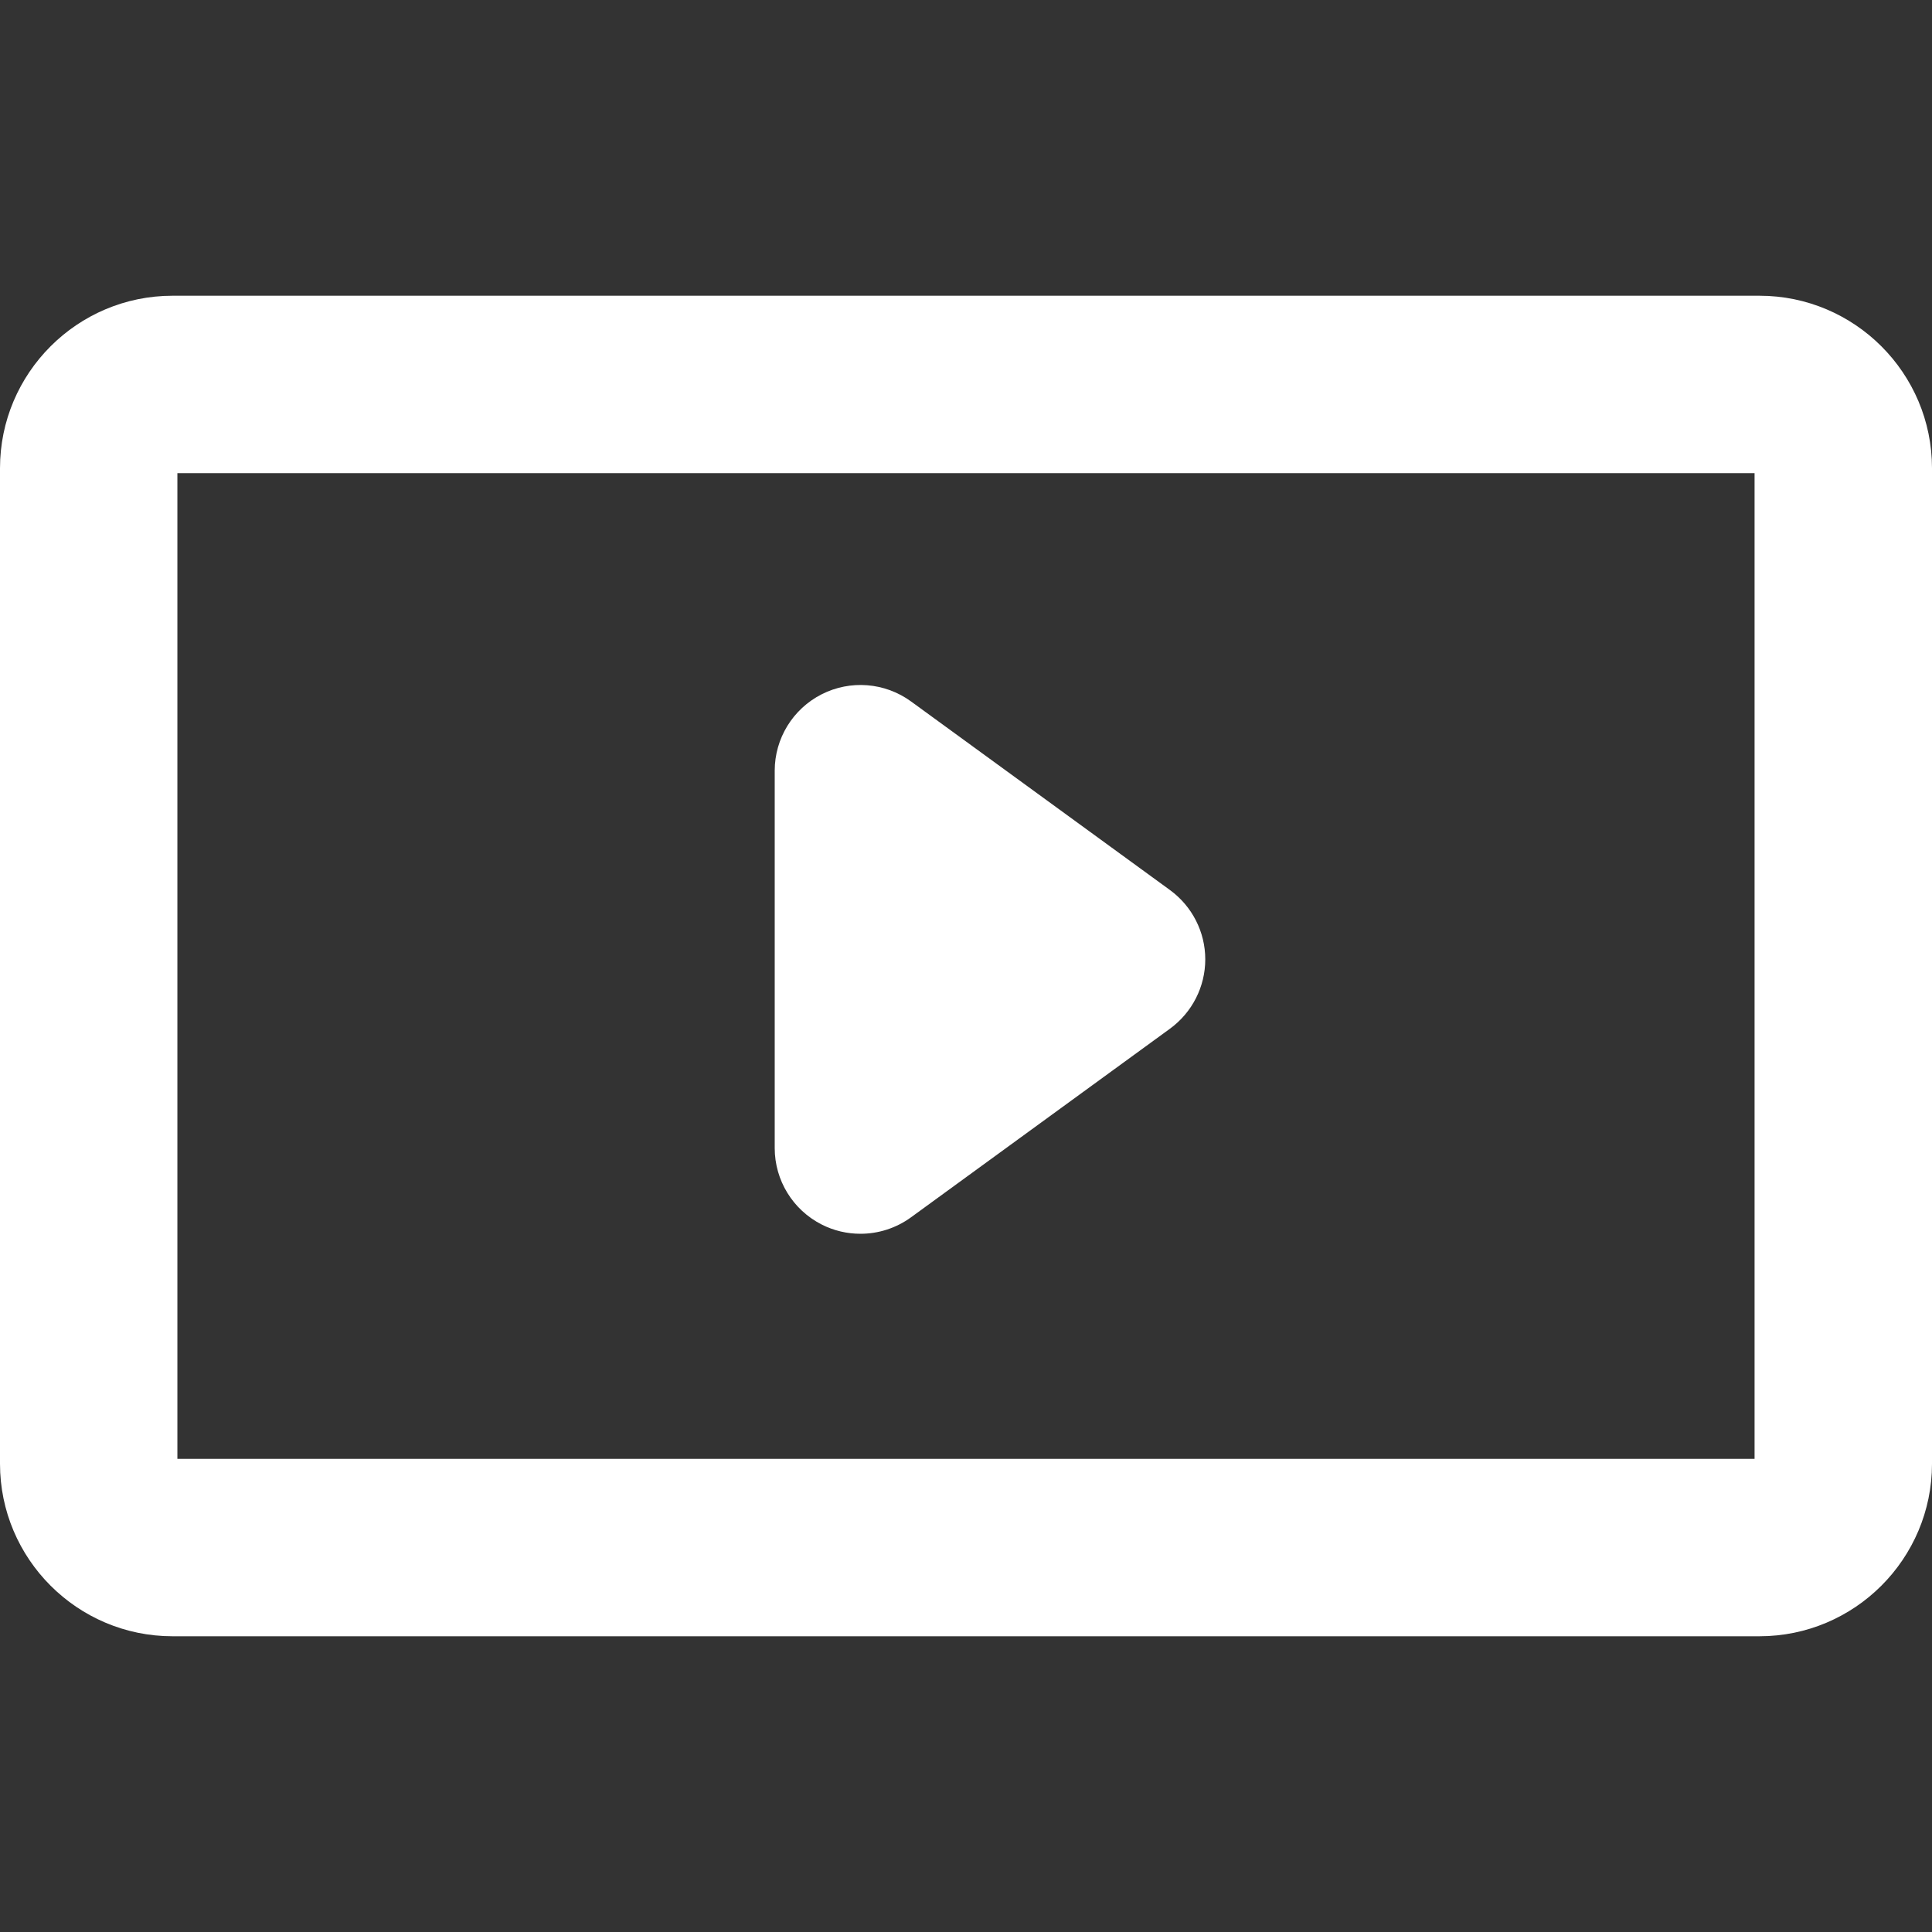 <!DOCTYPE svg PUBLIC "-//W3C//DTD SVG 1.1//EN" "http://www.w3.org/Graphics/SVG/1.1/DTD/svg11.dtd">
<!-- Uploaded to: SVG Repo, www.svgrepo.com, Transformed by: SVG Repo Mixer Tools -->
<svg height="800px" width="800px" version="1.1" id="Capa_1" xmlns="http://www.w3.org/2000/svg" xmlns:xlink="http://www.w3.org/1999/xlink" viewBox="0 0 234.766 234.766" xml:space="preserve" fill="#000000">
<rect x="0" y="0" width="234.766" height="234.766" fill="#333333" stroke="none"/>
<g id="SVGRepo_bgCarrier" stroke-width="0"/>
<g id="SVGRepo_tracerCarrier" stroke-linecap="round" stroke-linejoin="round"/>
<g id="SVGRepo_iconCarrier"> <g> <g> <g> <path style="fill:#fff;" d="M213.793,198.83H20.968C9.404,198.83,0,189.426,0,177.868V56.898 c0-11.563,9.404-20.962,20.968-20.962h192.831c11.563,0,20.968,9.404,20.968,20.962v120.97 C234.761,189.432,225.357,198.83,213.793,198.83z M21.555,177.27h191.651V57.496H21.555V177.27z"/> </g> <path style="fill:#fff;" d="M142.172,108.156L110.696,85.23c-3.171-2.306-7.364-2.638-10.862-0.859 c-3.492,1.779-5.695,5.363-5.695,9.284v45.851c0,3.922,2.203,7.506,5.695,9.285c1.49,0.761,3.111,1.131,4.727,1.131 c2.165,0,4.313-0.674,6.135-1.996l31.476-22.926c2.692-1.969,4.286-5.096,4.286-8.425S144.864,110.125,142.172,108.156z"/> </g> </g> </g>
</svg>